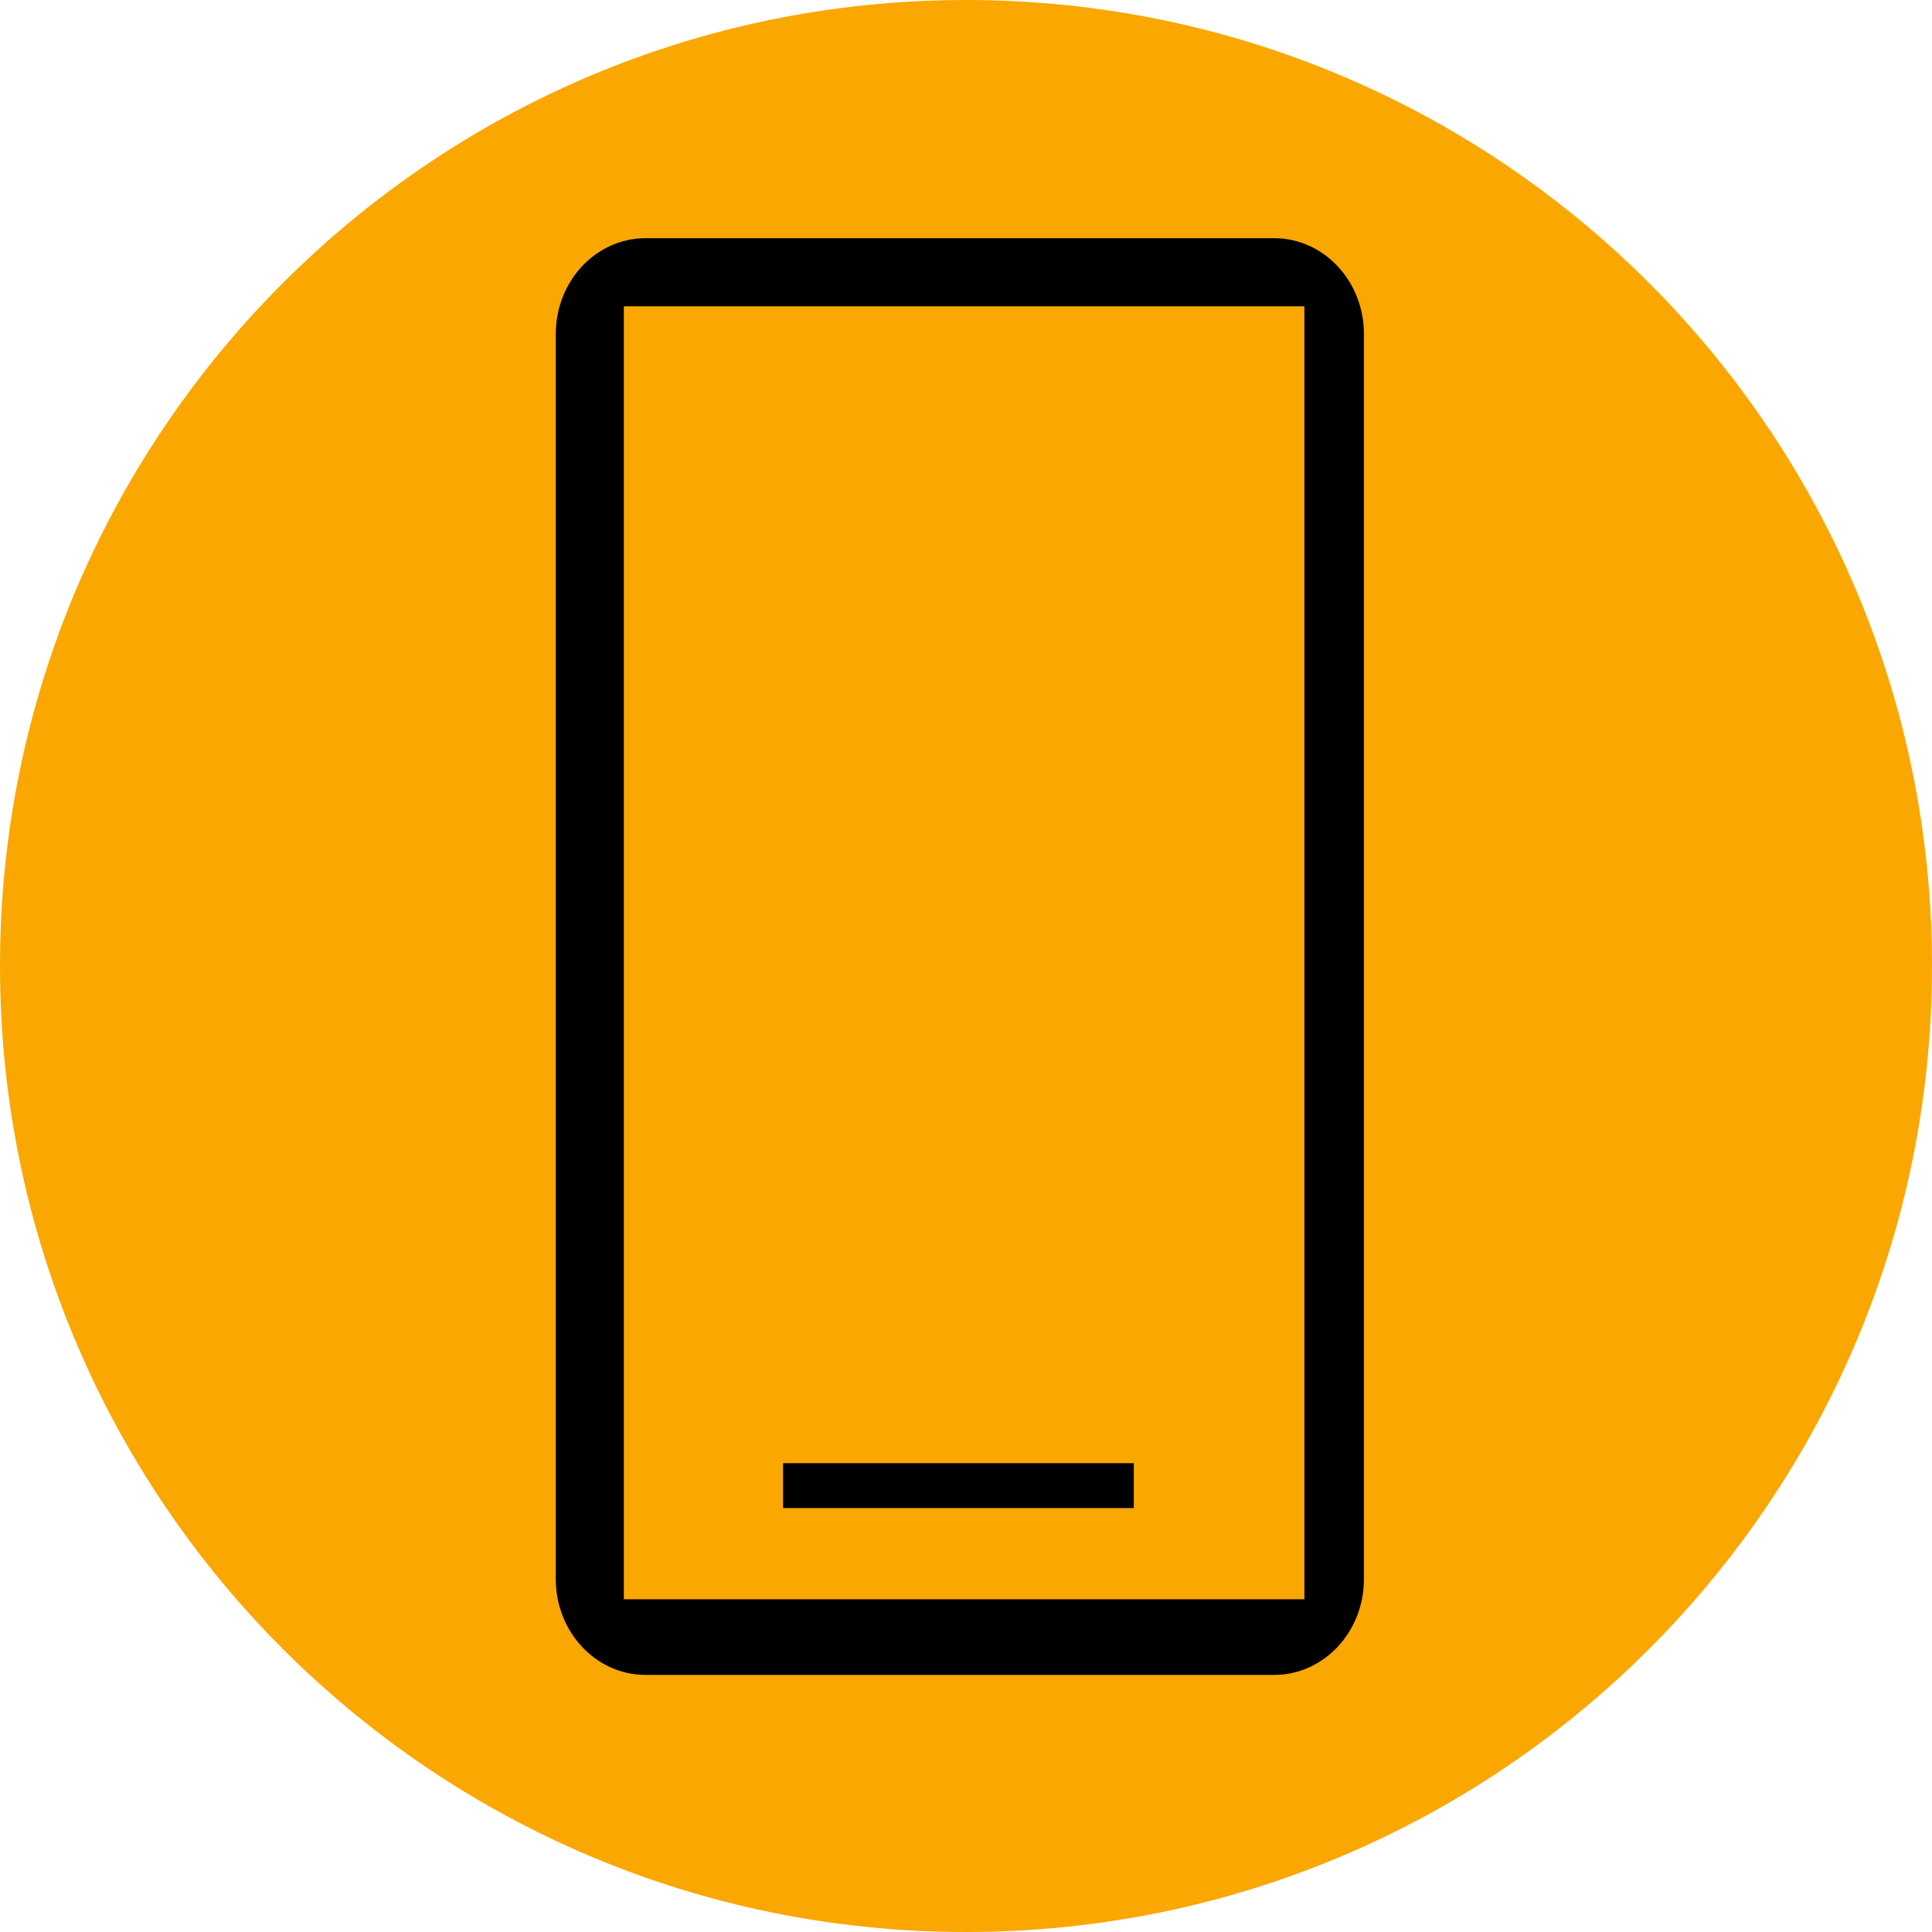 <svg width="73" height="73" viewBox="0 0 73 73" fill="none" xmlns="http://www.w3.org/2000/svg">
<path fill-rule="evenodd" clip-rule="evenodd" d="M36.5 73C56.658 73 73 56.658 73 36.5C73 16.342 56.658 0 36.5 0C16.342 0 0 16.342 0 36.5C0 56.658 16.342 73 36.5 73Z" fill="#FBA702"/>
<path fill-rule="evenodd" clip-rule="evenodd" d="M24.393 9H48.143C50.017 9 51.536 10.62 51.536 12.62V59.666C51.536 61.665 50.017 63.286 48.143 63.286H24.393C22.519 63.286 21 61.665 21 59.666V12.62C21 10.62 22.519 9 24.393 9ZM23.571 11.572H49.286V60.429H23.571V11.572Z" fill="black"/>
<rect x="29.588" y="55.286" width="13.253" height="1.696" fill="black"/>
</svg>
